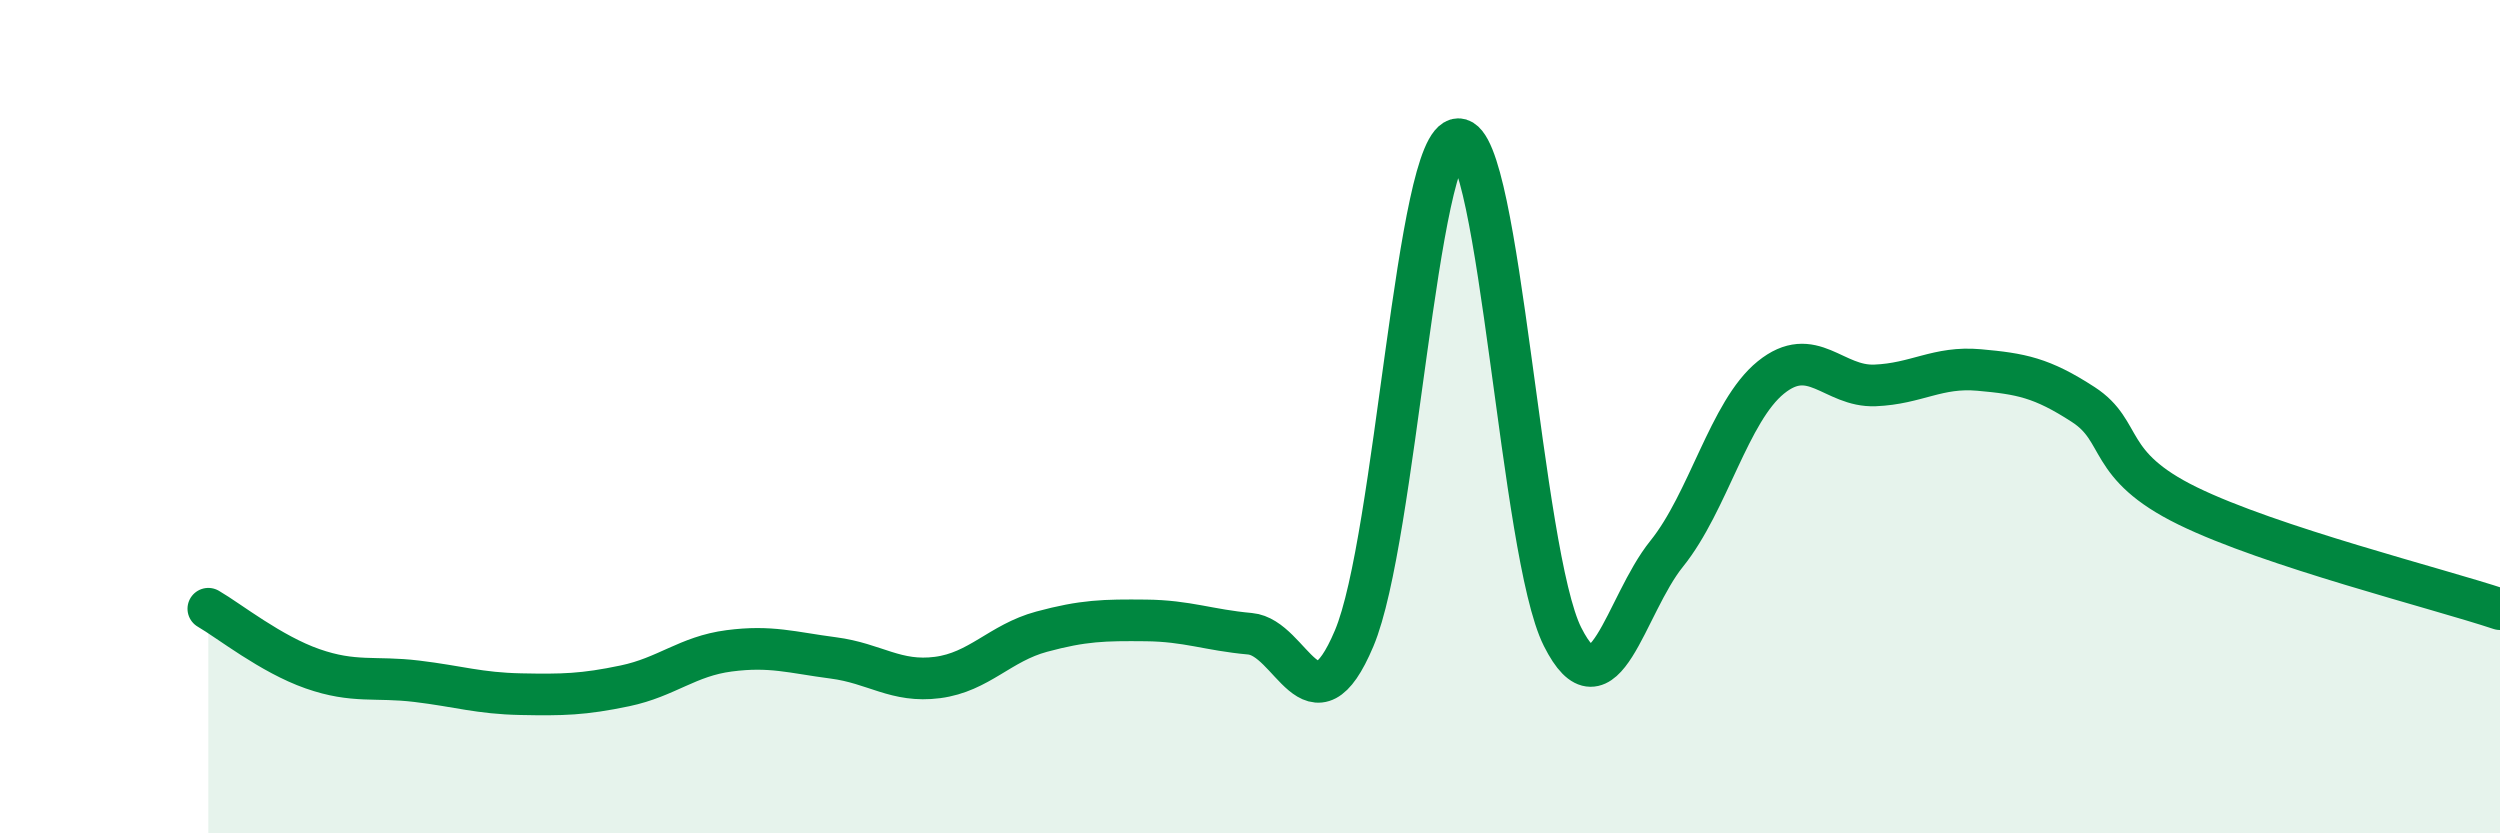 
    <svg width="60" height="20" viewBox="0 0 60 20" xmlns="http://www.w3.org/2000/svg">
      <path
        d="M 5,14.61 C 5.5,14.9 6.5,15.7 7.5,16.05 C 8.5,16.4 9,16.23 10,16.35 C 11,16.47 11.5,16.64 12.5,16.66 C 13.5,16.68 14,16.67 15,16.46 C 16,16.25 16.5,15.75 17.5,15.62 C 18.5,15.49 19,15.66 20,15.79 C 21,15.92 21.5,16.39 22.5,16.26 C 23.5,16.13 24,15.43 25,15.16 C 26,14.89 26.5,14.88 27.5,14.89 C 28.5,14.9 29,15.12 30,15.21 C 31,15.3 31.5,17.69 32.5,15.32 C 33.5,12.95 34,3.35 35,3.34 C 36,3.33 36.5,13.29 37.5,15.28 C 38.5,17.27 39,14.53 40,13.29 C 41,12.05 41.5,9.87 42.5,9.06 C 43.5,8.25 44,9.29 45,9.25 C 46,9.21 46.5,8.79 47.5,8.88 C 48.5,8.97 49,9.06 50,9.71 C 51,10.36 50.5,11.16 52.5,12.14 C 54.5,13.12 58.5,14.12 60,14.62L60 20L5 20Z"
        fill="#008740"
        opacity="0.1"
        stroke-linecap="round"
        stroke-linejoin="round"
      />
      <path
        d="M 5,14.61 C 5.5,14.9 6.5,15.7 7.5,16.05 C 8.5,16.4 9,16.23 10,16.35 C 11,16.47 11.5,16.64 12.5,16.66 C 13.5,16.68 14,16.67 15,16.46 C 16,16.25 16.5,15.75 17.5,15.62 C 18.5,15.49 19,15.66 20,15.79 C 21,15.92 21.5,16.39 22.5,16.26 C 23.5,16.13 24,15.43 25,15.16 C 26,14.89 26.5,14.88 27.5,14.89 C 28.5,14.9 29,15.12 30,15.21 C 31,15.3 31.5,17.69 32.5,15.32 C 33.5,12.95 34,3.35 35,3.34 C 36,3.33 36.5,13.29 37.5,15.28 C 38.5,17.27 39,14.53 40,13.29 C 41,12.05 41.5,9.87 42.5,9.06 C 43.5,8.25 44,9.29 45,9.25 C 46,9.21 46.5,8.79 47.5,8.88 C 48.5,8.97 49,9.06 50,9.71 C 51,10.36 50.5,11.16 52.5,12.14 C 54.5,13.12 58.5,14.12 60,14.62"
        stroke="#008740"
        stroke-width="1"
        fill="none"
        stroke-linecap="round"
        stroke-linejoin="round"
      />
    </svg>
  